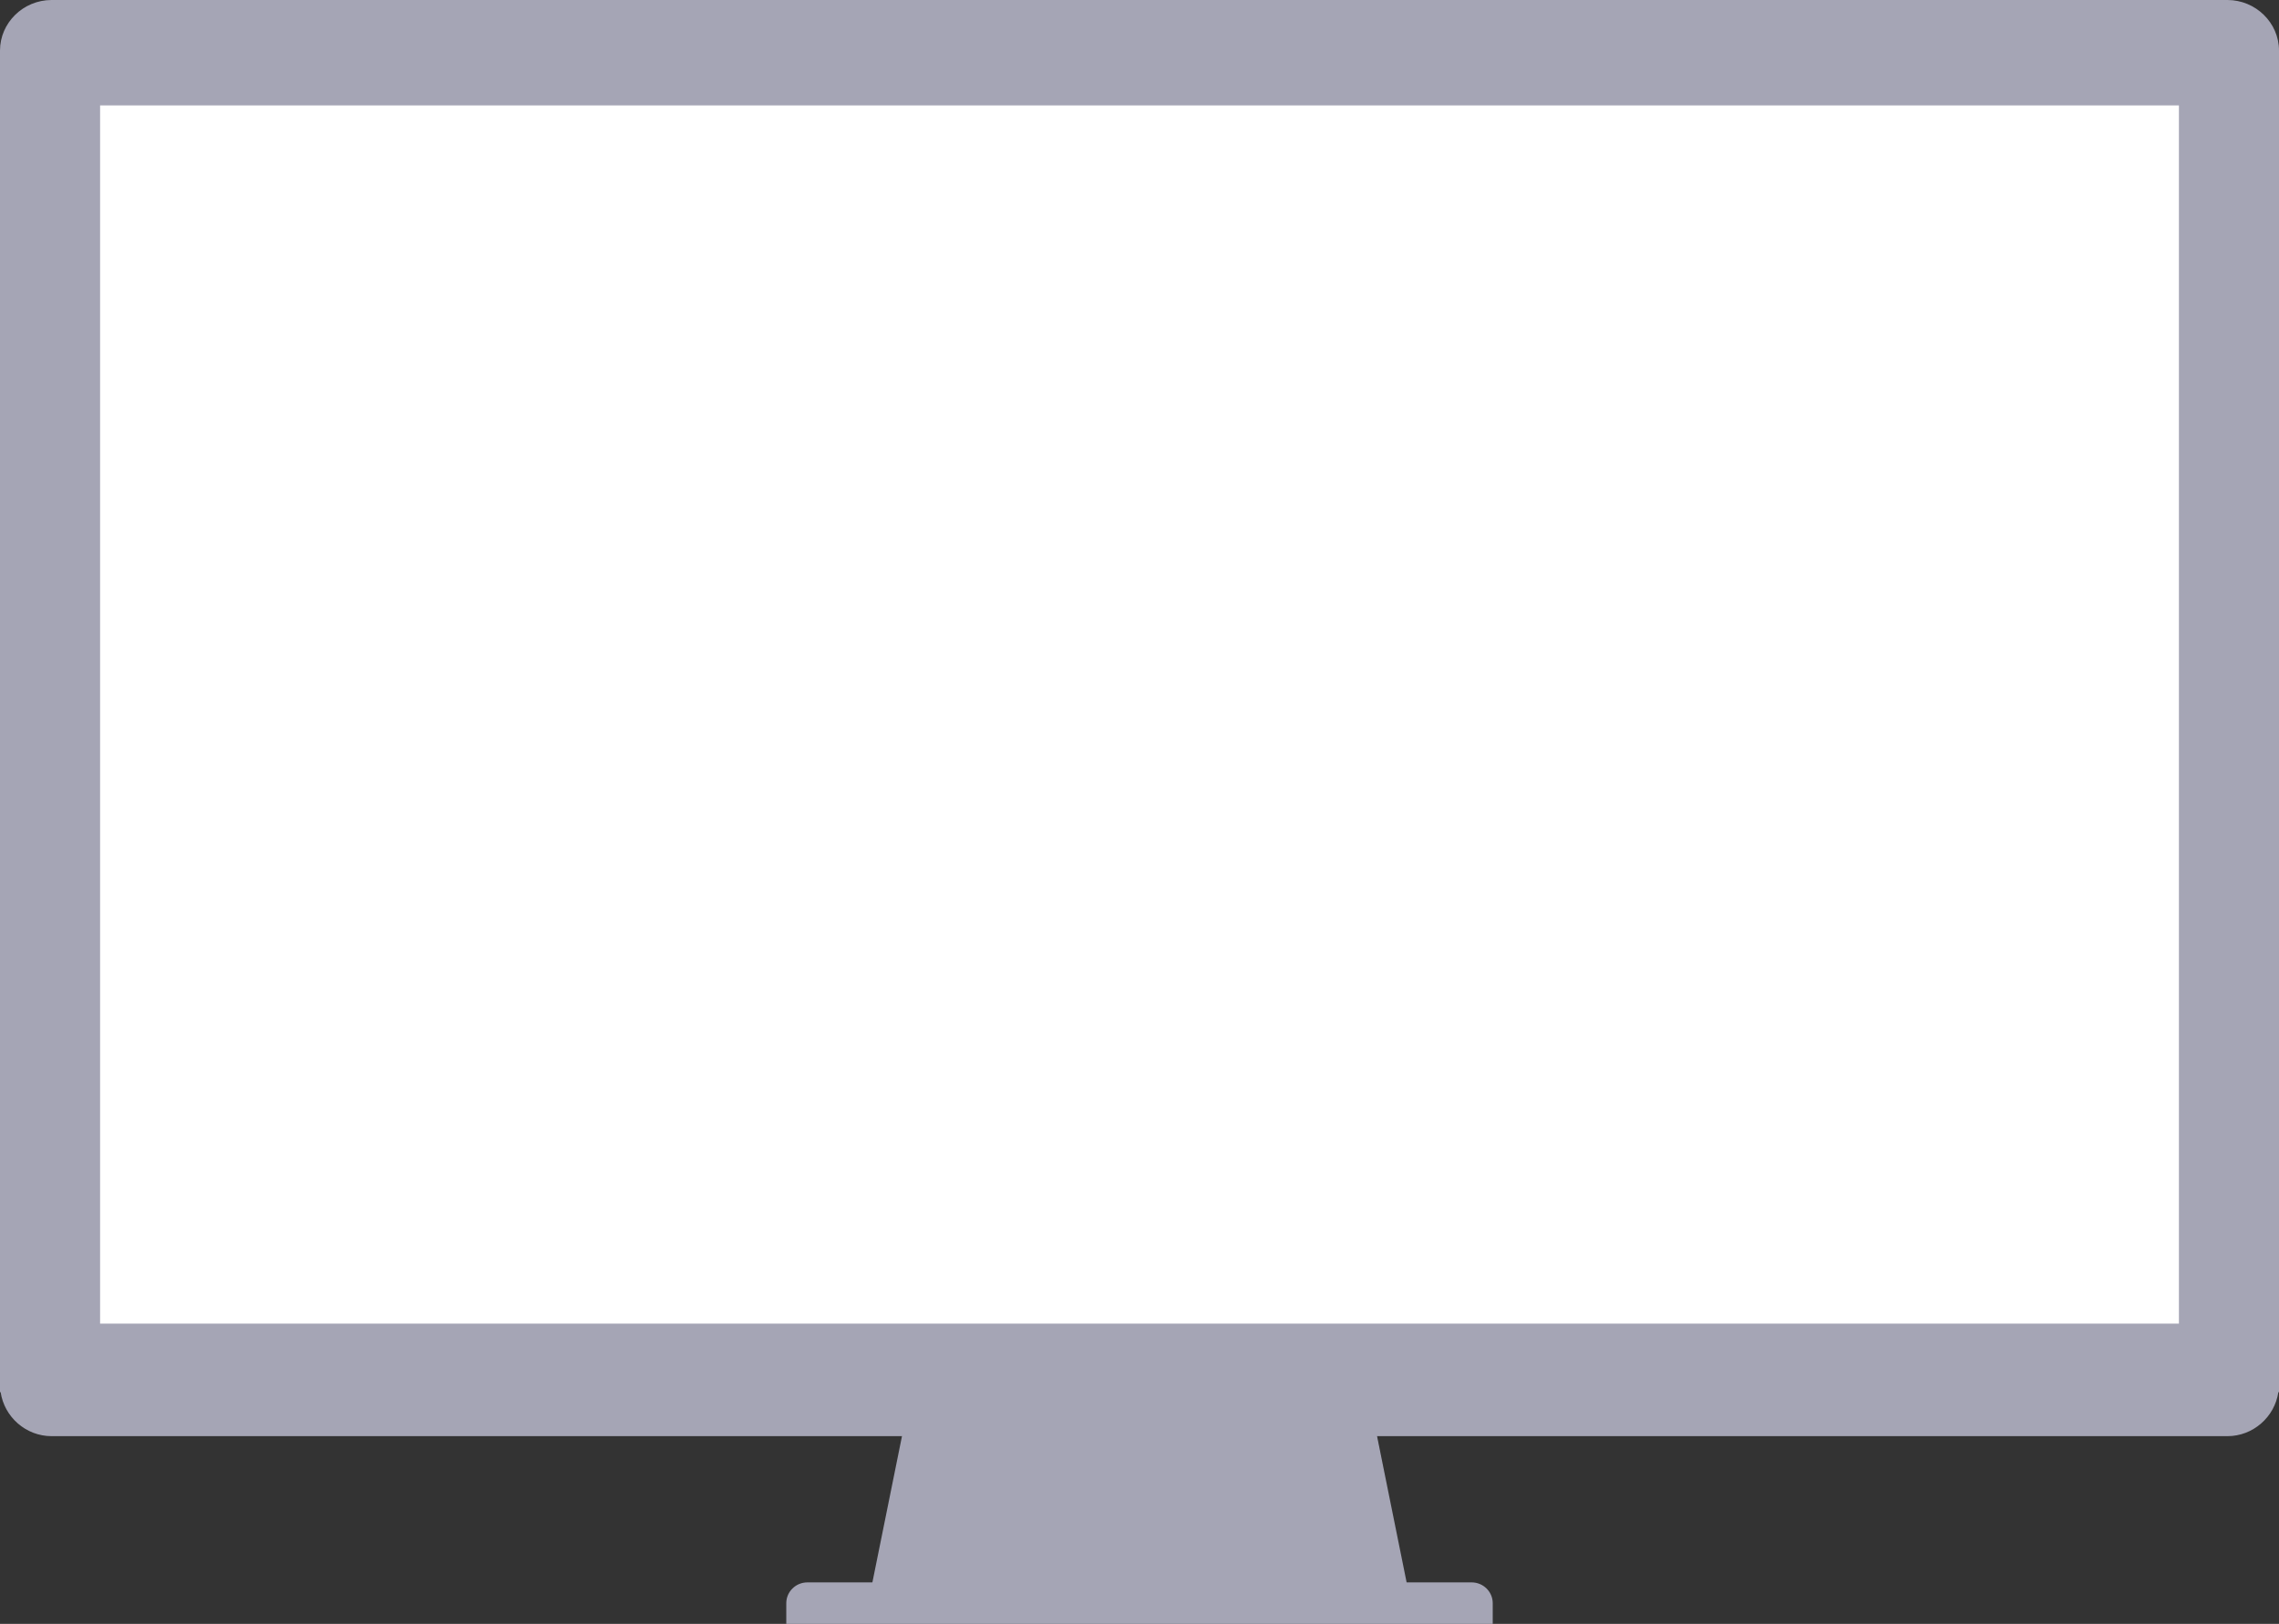 <svg xmlns="http://www.w3.org/2000/svg" xml:space="preserve" viewBox="0 0 182.054 129.758"><rect x="0" y="0" width="182.054" height="129.758" fill="#333333" stroke="none"/><path fill="#FFF" d="M3.238 3.533h175v107h-175z"/><g fill="#A5A5B5"><path d="M117.56 126.443H64.495c-.927 0-1.684.746-1.684 1.658v1.658H119.244v-1.658c0-.912-.758-1.658-1.684-1.658z"/><path d="m73.517 107.527-3.938 19.463h42.897l-3.936-19.463z"/><path d="M108.54 107.527H73.517l17.022 20.01h21.937z"/><path d="M177.929 0H4.125C1.856 0 0 1.82 0 4.043v107.198h.05c.296 1.983 2.013 3.518 4.075 3.518h173.804c2.061 0 3.778-1.536 4.075-3.518h.05V4.043c0-2.223-1.857-4.043-4.125-4.043zm-3.871 105.766H7.996V8.421h166.063v97.345z"/></g></svg>